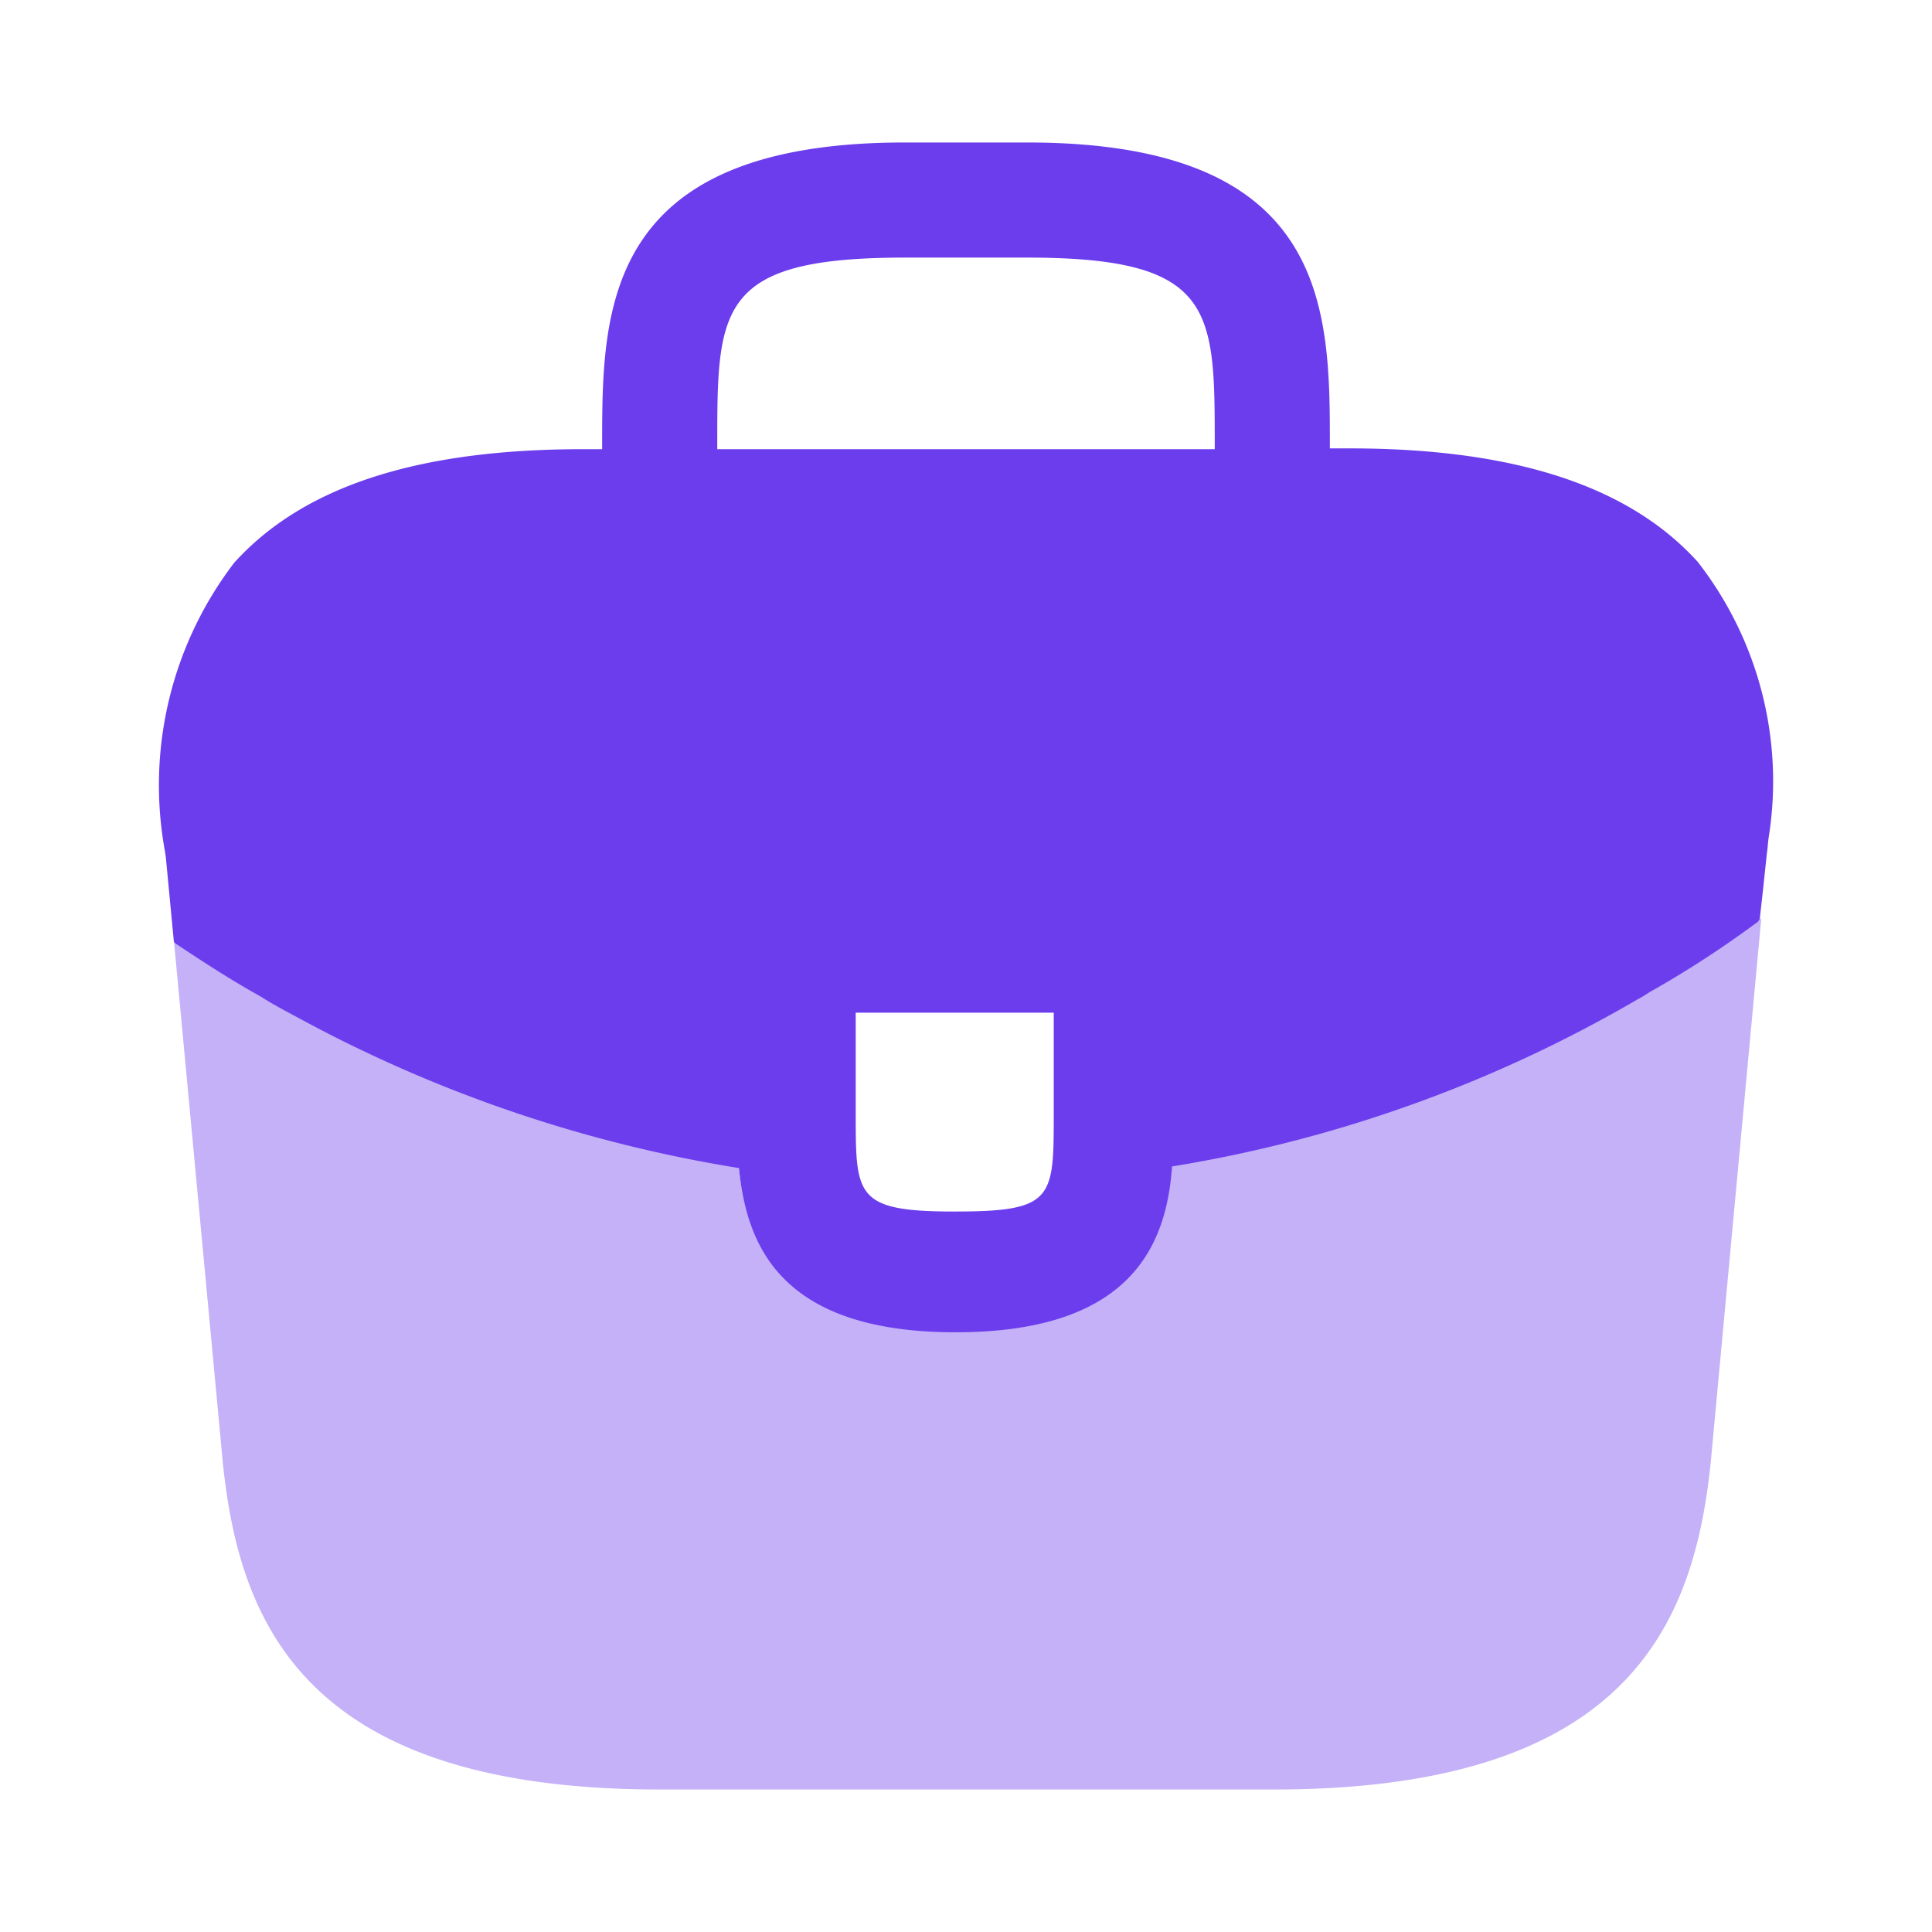 <svg xmlns="http://www.w3.org/2000/svg" width="24" height="24" viewBox="0 0 24 24">
  <g id="Group_3" data-name="Group 3" transform="translate(18336 20768)">
    <g id="vuesax_bulk_briefcase" data-name="vuesax/bulk/briefcase" transform="translate(-18444 -20956)">
      <g id="briefcase">
        <path id="Vector" d="M19.087,5.21c-.85-.94-2.27-1.41-4.33-1.41h-.24V3.76c0-1.68,0-3.76-3.76-3.76H9.237c-3.76,0-3.76,2.09-3.76,3.76v.05h-.24c-2.07,0-3.48.47-4.33,1.41a4.547,4.547,0,0,0-.86,3.59l.01.07.1,1.05a.218.218,0,0,0,.05.04c.33.22.67.44,1.03.64.14.09.29.17.44.25a17.165,17.165,0,0,0,5.5,1.88c.09.94.5,2.04,2.69,2.04s2.62-1.09,2.69-2.06a16.829,16.829,0,0,0,5.79-2.08c.06-.03.1-.06.15-.09a12.769,12.769,0,0,0,1.31-.85.121.121,0,0,0,.05-.05l.04-.36.05-.47c.01-.06.01-.11.02-.18A4.433,4.433,0,0,0,19.087,5.21Zm-8,6.85c0,1.06,0,1.22-1.23,1.22s-1.23-.19-1.23-1.21V10.81h2.46ZM6.907,3.8V3.76c0-1.7,0-2.33,2.33-2.33h1.52c2.33,0,2.33.64,2.33,2.33v.05H6.907Z" transform="translate(110.003 189.77)" fill="#6c3ded"/>
        <path id="Vector-2" data-name="Vector" d="M18.34.9l-.15.09A17.037,17.037,0,0,1,12.4,3.07c-.08.96-.5,2.06-2.69,2.06S7.1,4.04,7.02,3.09a16.694,16.694,0,0,1-5.5-1.88c-.15-.08-.3-.16-.44-.25C.72.76.38.54.05.32A.218.218,0,0,1,0,.28L.61,6.79c.21,1.99,1.03,4.04,5.43,4.04h7.62c4.4,0,5.22-2.05,5.43-4.05L19.72,0a.121.121,0,0,1-.05.05A12.461,12.461,0,0,1,18.34.9Z" transform="translate(110.16 199.4)" fill="#6c3ded" opacity="0.4"/>
        <path id="Vector-3" data-name="Vector" d="M0,0H24V24H0Z" transform="translate(108 188)" fill="none" opacity="0"/>
      </g>
    </g>
  </g>
</svg>
